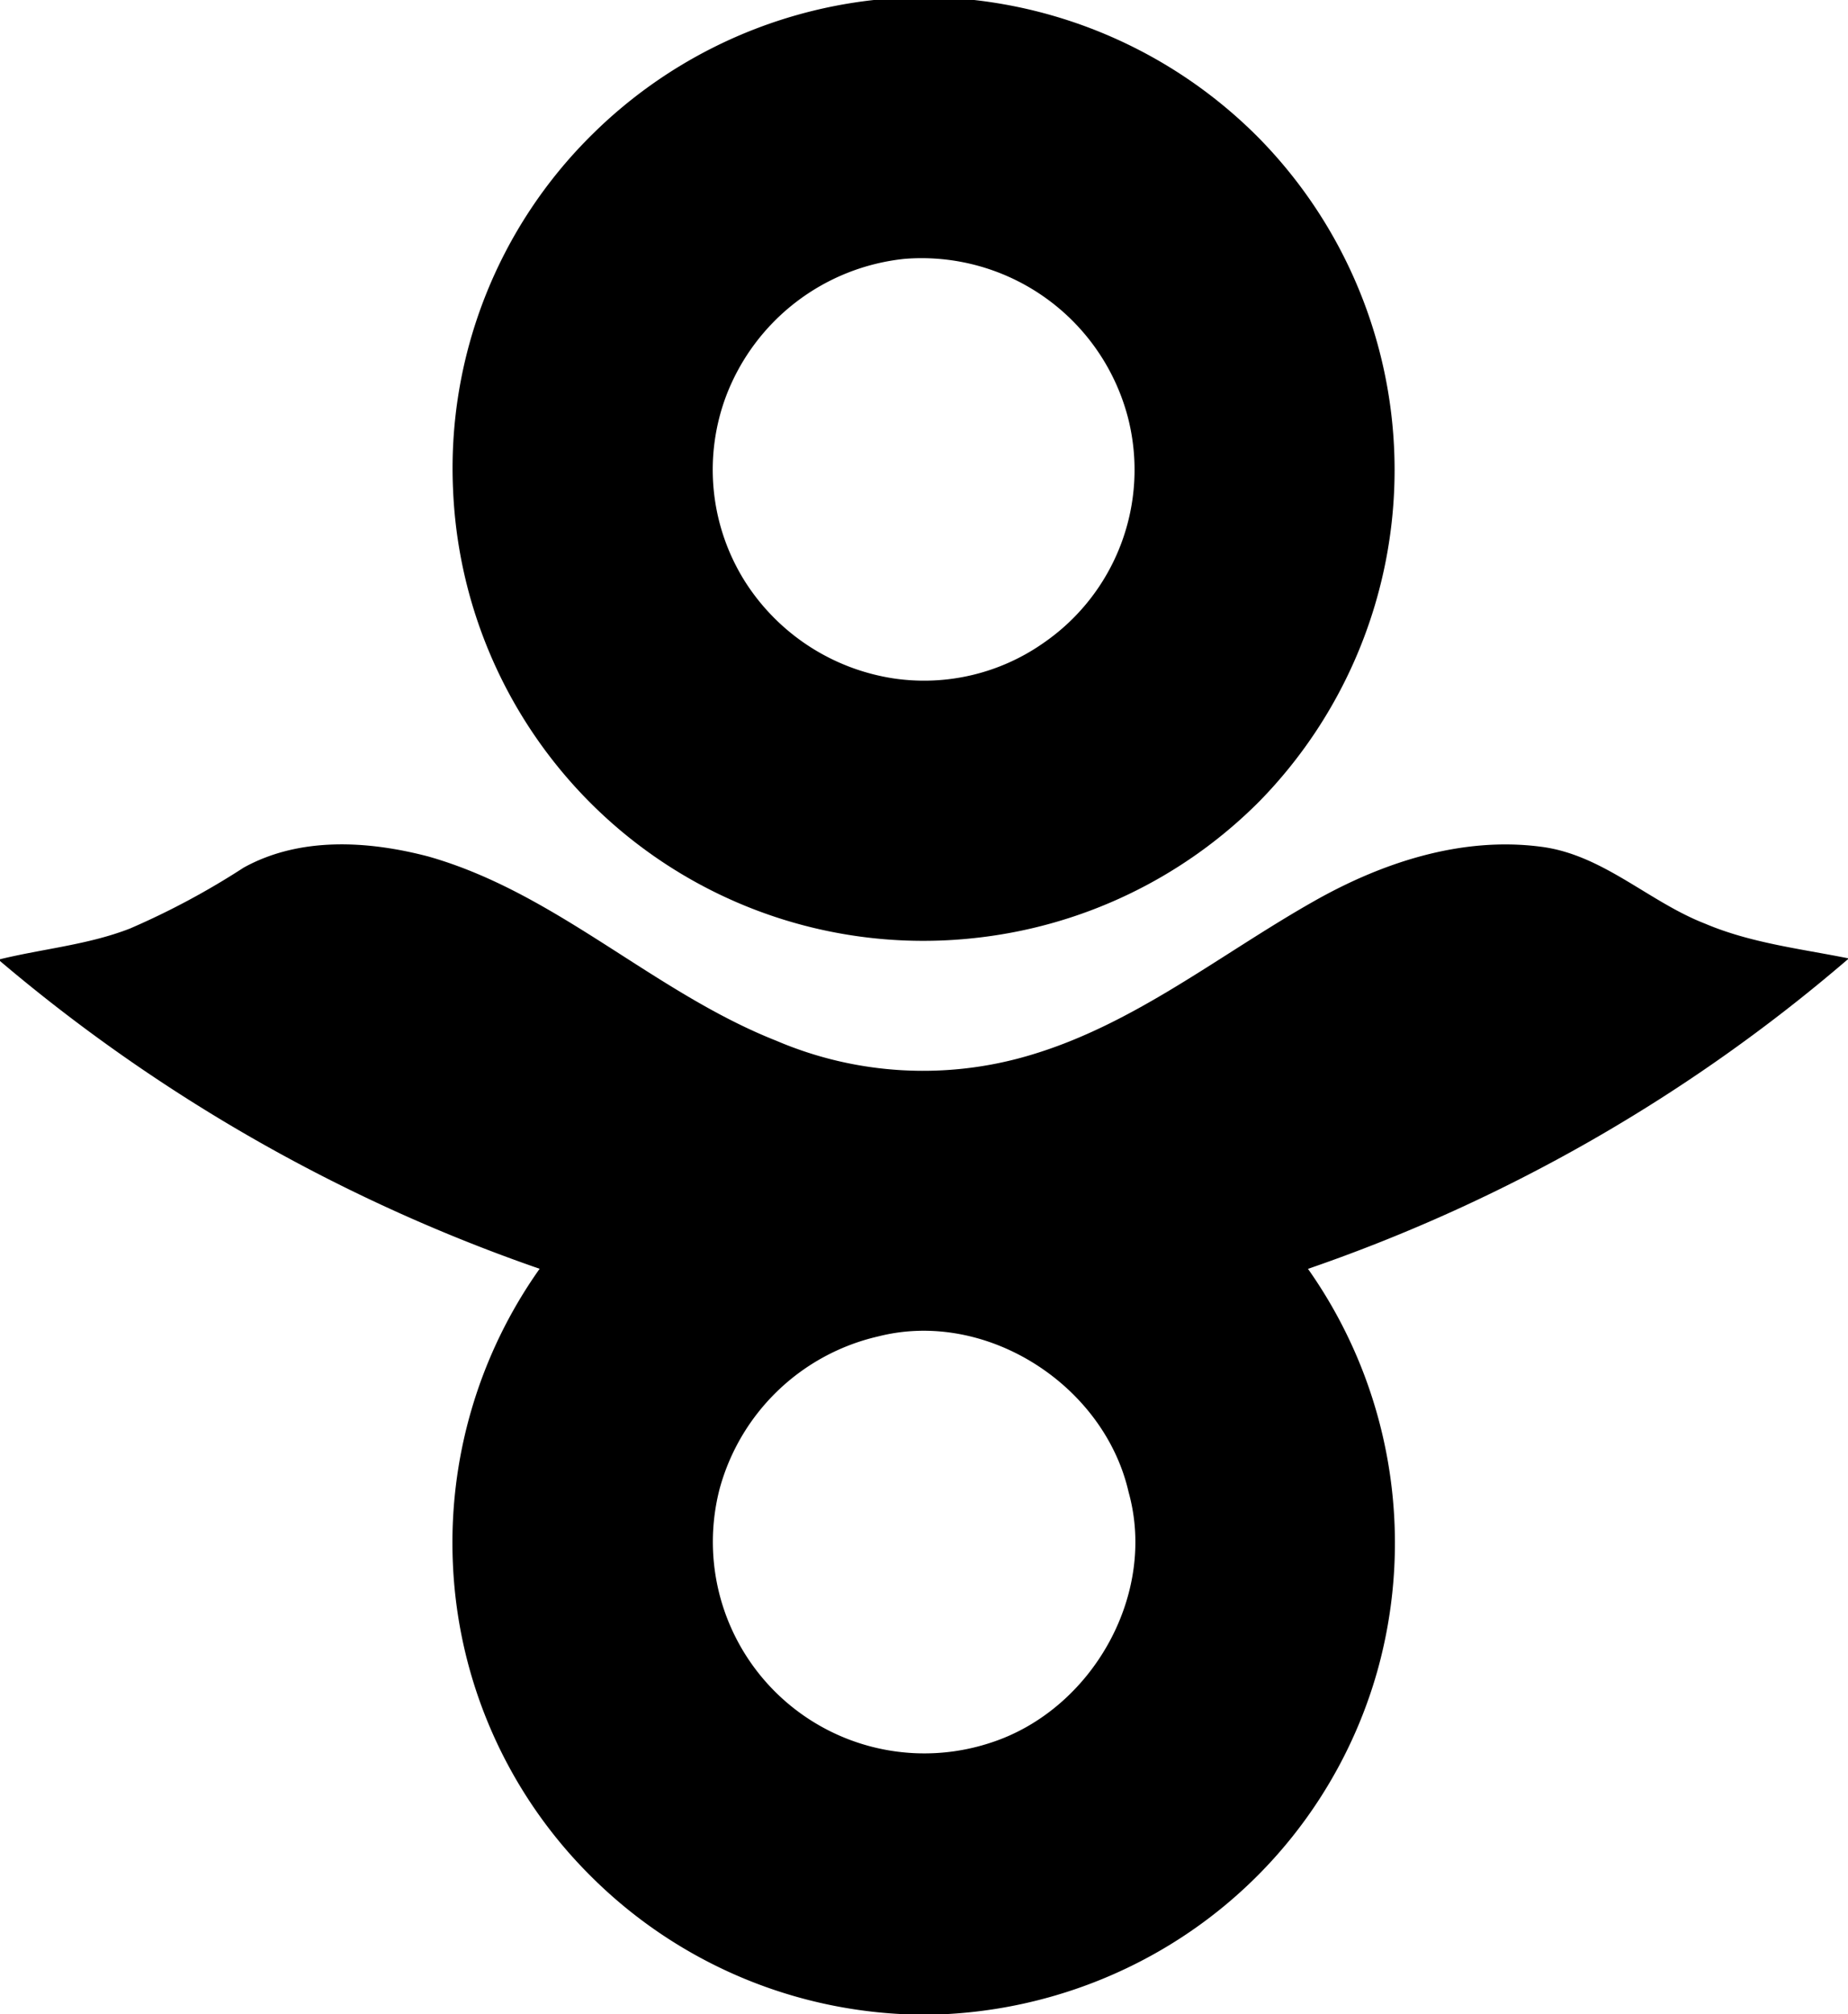 <svg id="Emblem_of_Katsuragi__Nara" data-name="Emblem_of_Katsuragi,_Nara" xmlns="http://www.w3.org/2000/svg" width="104.966" height="114.386" viewBox="0 0 104.966 114.386">
  <g id="_f6001eff" data-name="#f6001eff" transform="translate(25.699)">
    <path id="パス_11" data-name="パス 11" d="M81.226,0h5.7a27.02,27.02,0,0,1,16.211,7.881,26.9,26.9,0,0,1-.013,37.626,26.86,26.86,0,0,1-16.368,7.783A26.733,26.733,0,0,1,57.326,27.834,26.606,26.606,0,0,1,65.248,7.617,26.945,26.945,0,0,1,81.226,0m1.745,14.7a12.189,12.189,0,0,0-10.129,7.769A11.911,11.911,0,0,0,73.91,33.028a12.176,12.176,0,0,0,8.447,5.5A11.81,11.81,0,0,0,90.879,36.5a11.931,11.931,0,0,0,4.786-12.762A12.114,12.114,0,0,0,82.971,14.7Z" transform="translate(-57.29)"/>
  </g>
  <g id="_309c31ff" data-name="#309c31ff" transform="translate(0 47.95)">
    <path id="パス_12" data-name="パス 12" d="M13.847,108.211c3.194-1.763,7.061-1.525,10.483-.628,7.285,2.068,12.789,7.706,19.76,10.461a21.209,21.209,0,0,0,14.417.821c5.912-1.749,10.761-5.7,16.05-8.7,3.9-2.225,8.438-3.732,12.973-3.136,3.517.449,6.105,3.118,9.312,4.365,2.584,1.1,5.392,1.422,8.124,1.969v.049A93.93,93.93,0,0,1,74.293,131a27,27,0,0,1,3.938,22.846,26.728,26.728,0,0,1-12.892,16.18,27.146,27.146,0,0,1-11.806,3.306H51.469a26.9,26.9,0,0,1-17.983-7.917,26.613,26.613,0,0,1-7.76-17.638,26.9,26.9,0,0,1,4.925-16.781A95.937,95.937,0,0,1,0,113.518v-.1c2.458-.6,5.015-.821,7.384-1.745a43.683,43.683,0,0,0,6.464-3.463m36.011,26.632a12.154,12.154,0,0,0-8.989,8.666A12.013,12.013,0,0,0,56.3,157.9c5.706-1.862,9.434-8.375,7.805-14.22C62.711,137.575,55.986,133.264,49.859,134.843Z" transform="translate(0 -106.894)"/>
  </g>
</svg>
